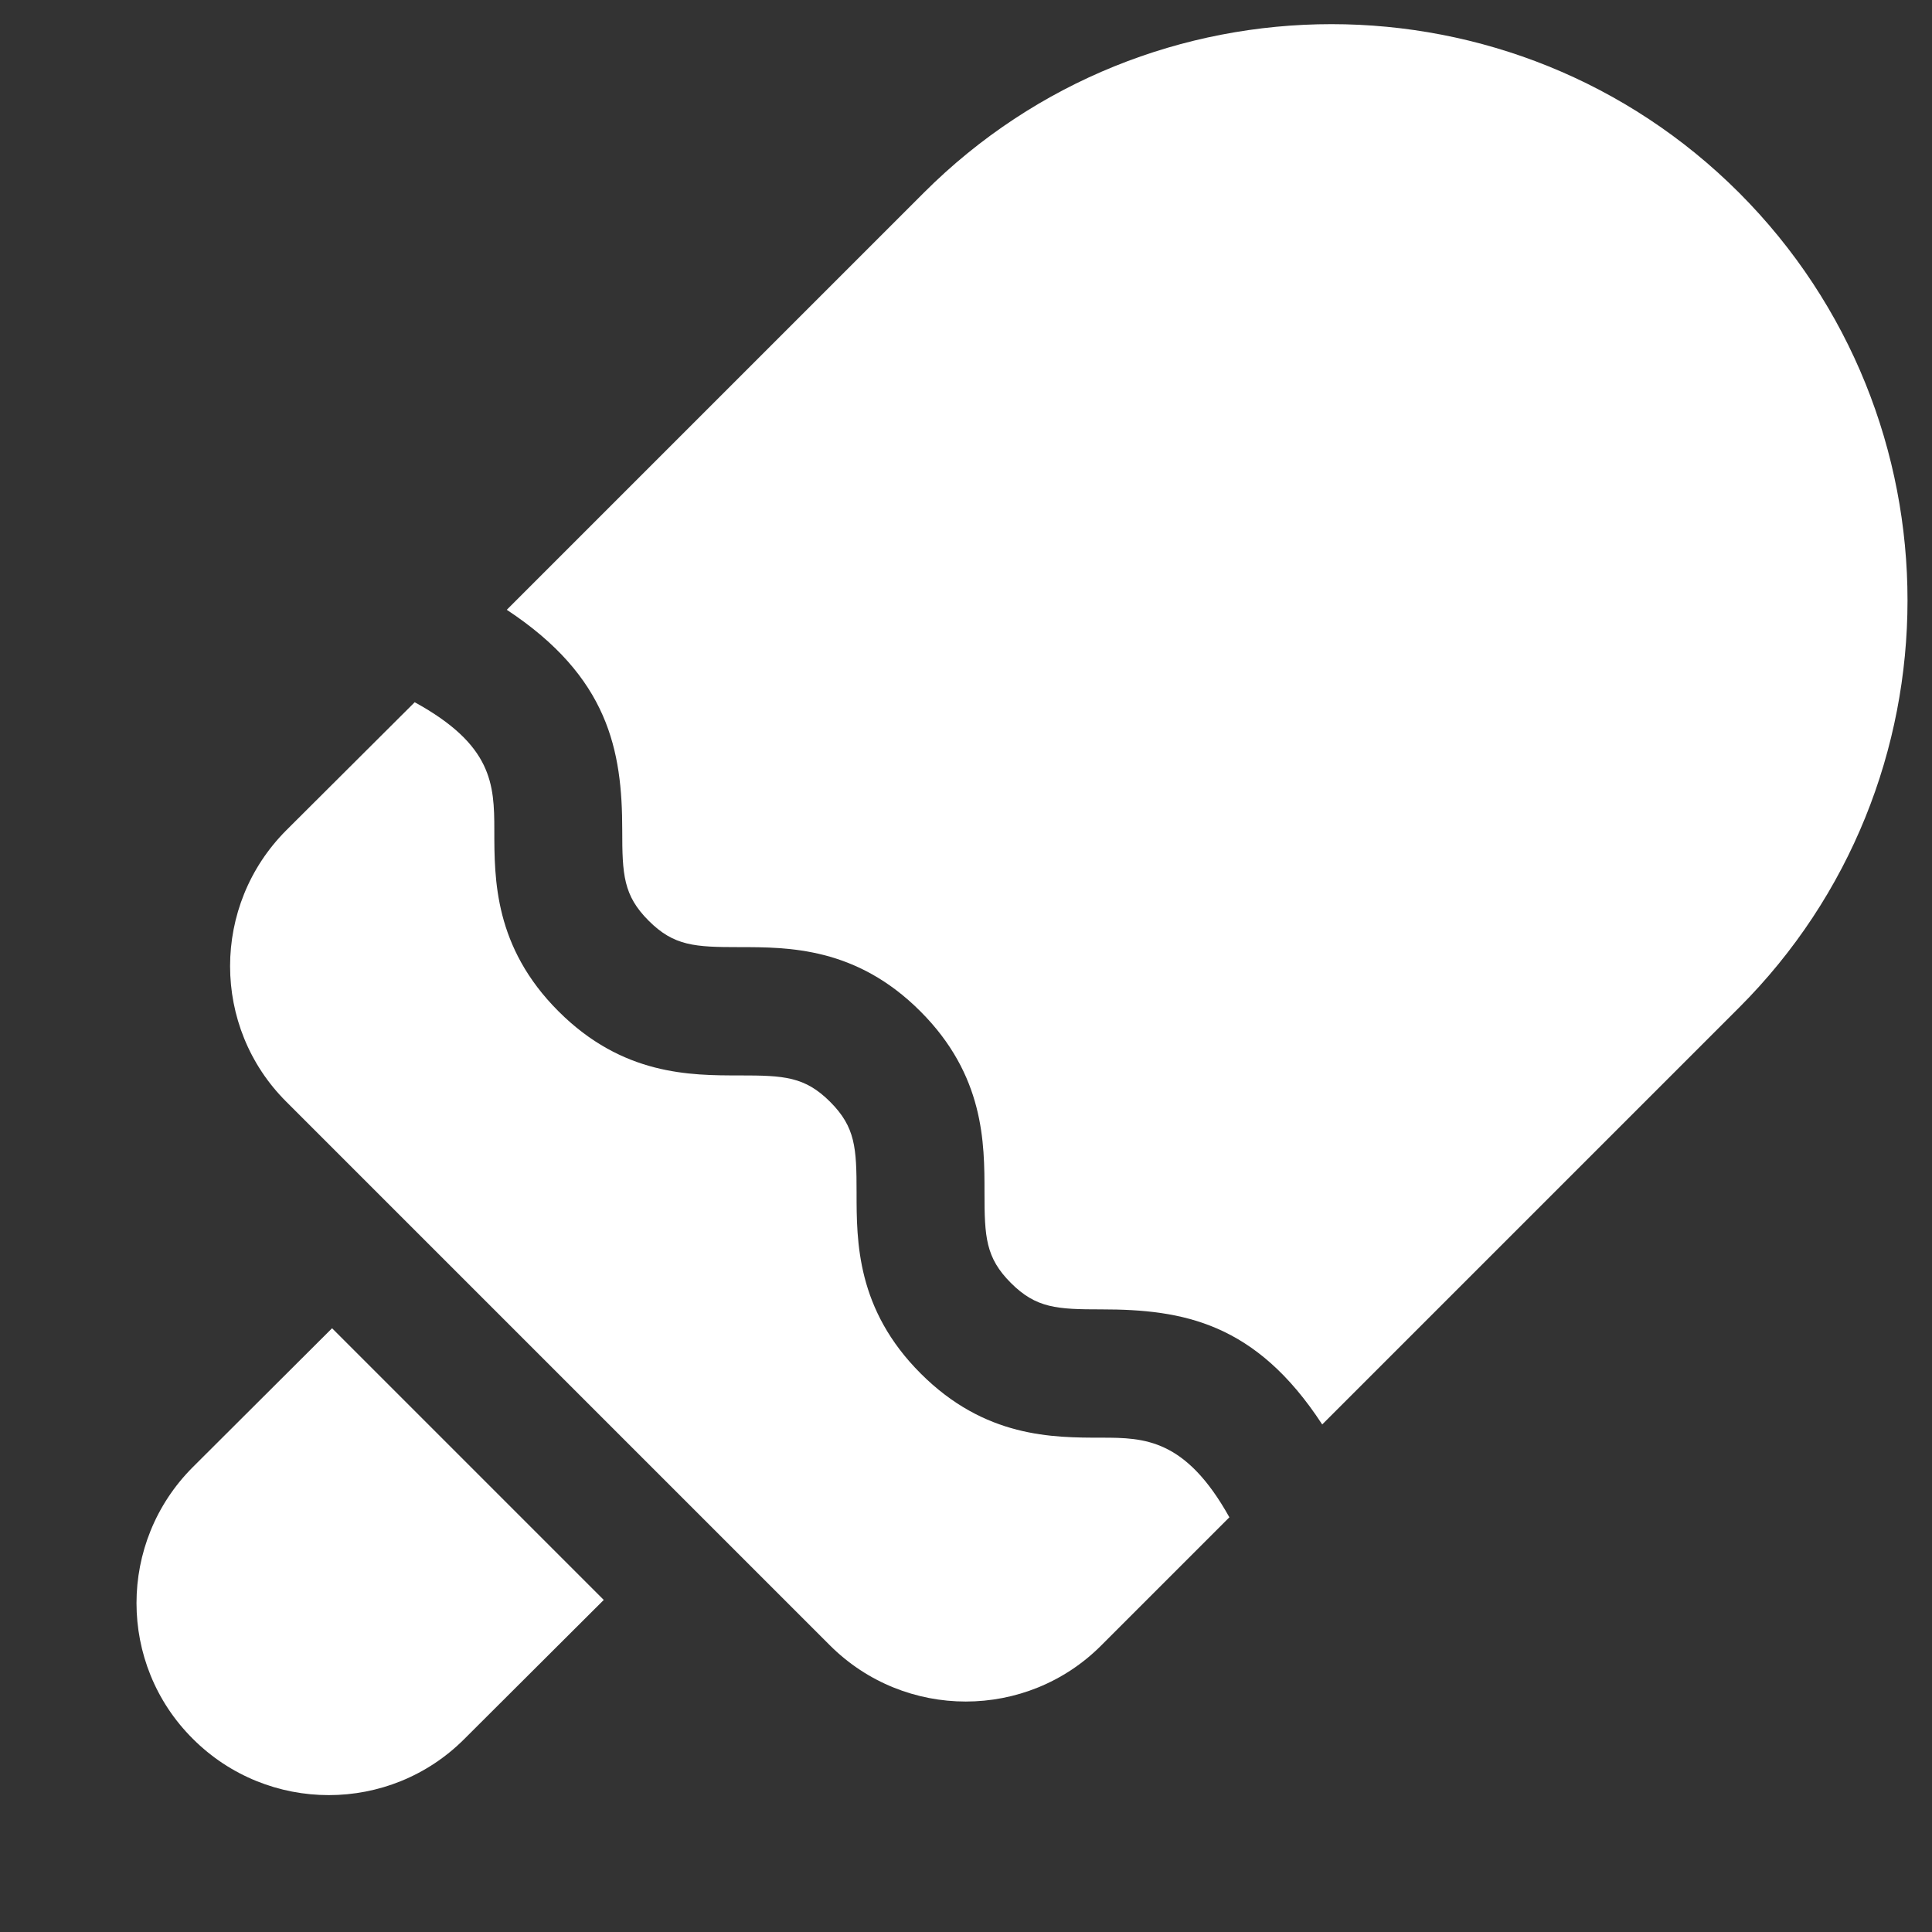 <?xml version="1.0" encoding="utf-8"?>
<!-- Generator: Adobe Illustrator 21.0.0, SVG Export Plug-In . SVG Version: 6.00 Build 0)  -->
<svg version="1.1" id="Capa_1" xmlns="http://www.w3.org/2000/svg" xmlns:xlink="http://www.w3.org/1999/xlink" x="0px" y="0px"
	 viewBox="0 0 512 512" style="enable-background:new 0 0 512 512;" xml:space="preserve">
<rect x="0" y="0" width="512" height="512" fill="#333333" stroke="none"/>
<style type="text/css">
	.st0{fill:#FFFFFF;}
</style>
<g>
	<path class="st0" d="M460.9,51.1c-59.6-59.6-156.5-59.6-216.1,0L134.3,161.6c27,17.8,30.6,37.3,30.6,58.4c0,11.8,0.3,17.3,7,24
		s12.2,7,24,7c13.1,0,31,0,48,17c17,17,17,34.9,17,48c0,11.8,0.3,17.3,7,24s12.2,7,24,7c21.6,0,40.9,3.5,58.5,30.5l110.4-110.4
		C520.4,207.6,520.4,110.7,460.9,51.1L460.9,51.1z"/>
	<path class="st0" d="M292,381c-13.1,0-31,0-48-17c-17-17-17-34.9-17-48c0-11.8-0.3-17.3-7-24s-12.2-7-24-7c-13.1,0-31,0-48-17
		s-17-34.9-17-48c0-12.2-0.5-22.6-21.1-33.9L75.9,220c-19.9,19.9-19.9,52.2,0,72l144,144c19.9,19.9,52.2,19.9,72,0l33.9-33.9
		C314.2,381.3,303.3,381,292,381z"/>
	<path class="st0" d="M51.1,388.8c-19.9,19.9-19.9,52.2,0,72c19.9,19.9,52.2,19.9,72,0L160,424l-72-72L51.1,388.8z"/>
</g>
</svg>
